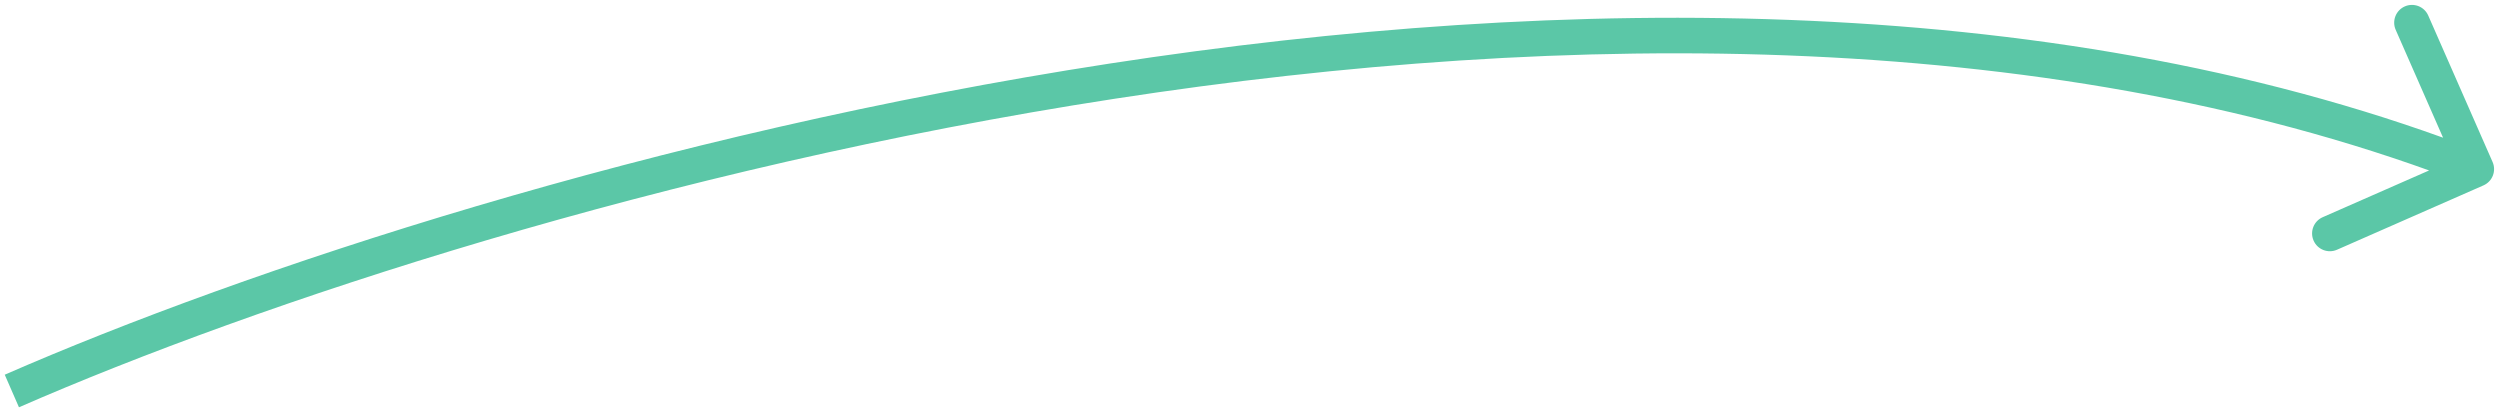 <svg width="211" height="35" viewBox="0 0 211 35" fill="none" xmlns="http://www.w3.org/2000/svg">
<path d="M209.603 15.647C210.362 15.314 210.707 14.429 210.373 13.67L204.943 1.311C204.61 0.552 203.725 0.208 202.966 0.541C202.208 0.874 201.863 1.759 202.196 2.517L207.023 13.504L196.037 18.331C195.278 18.664 194.934 19.549 195.267 20.307C195.6 21.066 196.485 21.411 197.244 21.077L209.603 15.647ZM1.6 34.375C21.608 25.634 56.024 14.191 94.128 8.327C132.255 2.46 173.892 2.208 208.456 15.671L209.544 12.876C174.272 -0.863 132.027 -0.54 93.671 5.362C55.292 11.268 20.627 22.789 0.4 31.625L1.6 34.375Z" fill="#5BC7A7"/>
</svg>
